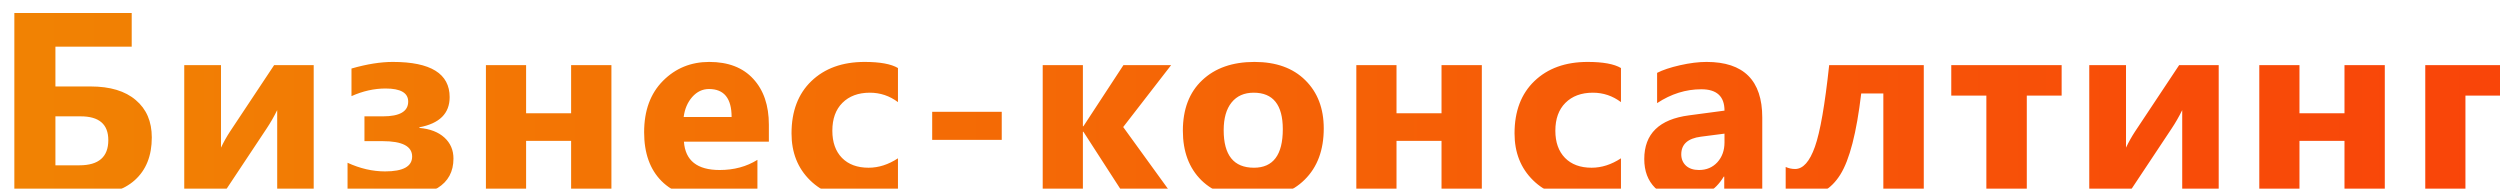 <?xml version="1.0" encoding="UTF-8"?> <svg xmlns="http://www.w3.org/2000/svg" width="384" height="29" viewBox="0 0 384 29" fill="none"><g filter="url(#filter0_i_634_80)"><path d="M0.203 28V-0.008H18.23V5.168H6.512V11.281H11.922C14.917 11.281 17.228 11.978 18.855 13.371C20.496 14.751 21.316 16.665 21.316 19.113C21.316 21.926 20.444 24.113 18.699 25.676C16.967 27.225 14.507 28 11.316 28H0.203ZM6.512 15.871V23.391H10.203C13.159 23.391 14.637 22.102 14.637 19.523C14.637 17.088 13.224 15.871 10.398 15.871H6.512ZM46.184 28H40.578V14.914C40.07 15.943 39.523 16.893 38.938 17.766L32.141 28H26.301V8H31.945V20.676C32.362 19.803 32.818 18.99 33.312 18.234L40.109 8H46.184V28ZM51.383 27.473V23C53.31 23.885 55.23 24.328 57.145 24.328C59.918 24.328 61.305 23.566 61.305 22.043C61.305 20.467 59.794 19.68 56.773 19.68H53.98V15.871H56.812C59.404 15.871 60.699 15.116 60.699 13.605C60.699 12.264 59.54 11.594 57.223 11.594C55.478 11.594 53.733 11.984 51.988 12.766V8.527C54.332 7.85 56.448 7.512 58.336 7.512C64.156 7.512 67.066 9.315 67.066 12.922C67.066 15.422 65.517 16.965 62.418 17.551V17.648C64.059 17.792 65.341 18.287 66.266 19.133C67.19 19.979 67.652 21.053 67.652 22.355C67.652 26.379 64.391 28.391 57.867 28.391C55.38 28.391 53.219 28.085 51.383 27.473ZM91.914 28H85.723V19.641H78.809V28H72.637V8H78.809V15.402H85.723V8H91.914V28ZM116.098 19.758H103.051C103.259 22.662 105.089 24.113 108.539 24.113C110.74 24.113 112.673 23.592 114.34 22.551V27.004C112.491 27.994 110.089 28.488 107.133 28.488C103.904 28.488 101.397 27.596 99.613 25.812C97.829 24.016 96.938 21.516 96.938 18.312C96.938 14.992 97.901 12.362 99.828 10.422C101.755 8.482 104.125 7.512 106.938 7.512C109.854 7.512 112.107 8.378 113.695 10.109C115.297 11.841 116.098 14.191 116.098 17.16V19.758ZM110.375 15.969C110.375 13.104 109.216 11.672 106.898 11.672C105.909 11.672 105.049 12.082 104.32 12.902C103.604 13.723 103.168 14.745 103.012 15.969H110.375ZM135.926 27.277C134.533 28.085 132.521 28.488 129.891 28.488C126.818 28.488 124.331 27.557 122.43 25.695C120.529 23.833 119.578 21.431 119.578 18.488C119.578 15.09 120.594 12.414 122.625 10.461C124.669 8.495 127.397 7.512 130.809 7.512C133.165 7.512 134.871 7.824 135.926 8.449V13.684C134.637 12.72 133.198 12.238 131.609 12.238C129.839 12.238 128.432 12.759 127.391 13.801C126.362 14.829 125.848 16.255 125.848 18.078C125.848 19.849 126.342 21.242 127.332 22.258C128.322 23.26 129.682 23.762 131.414 23.762C132.951 23.762 134.454 23.28 135.926 22.316V27.277ZM151.867 19.484H141.184V15.168H151.867V19.484ZM178.121 28H170.719L164.41 18.234H164.332V28H158.16V8H164.332V17.395H164.41L170.562 8H177.887L170.523 17.512L178.121 28ZM190.41 28.488C187.077 28.488 184.453 27.557 182.539 25.695C180.638 23.82 179.688 21.281 179.688 18.078C179.688 14.771 180.677 12.186 182.656 10.324C184.635 8.449 187.311 7.512 190.684 7.512C194.004 7.512 196.608 8.449 198.496 10.324C200.384 12.186 201.328 14.654 201.328 17.727C201.328 21.047 200.352 23.671 198.398 25.598C196.458 27.525 193.796 28.488 190.41 28.488ZM190.566 12.238C189.108 12.238 187.975 12.74 187.168 13.742C186.361 14.745 185.957 16.164 185.957 18C185.957 21.841 187.507 23.762 190.605 23.762C193.561 23.762 195.039 21.789 195.039 17.844C195.039 14.107 193.548 12.238 190.566 12.238ZM225.609 28H219.418V19.641H212.504V28H206.332V8H212.504V15.402H219.418V8H225.609V28ZM246.98 27.277C245.587 28.085 243.576 28.488 240.945 28.488C237.872 28.488 235.385 27.557 233.484 25.695C231.583 23.833 230.633 21.431 230.633 18.488C230.633 15.09 231.648 12.414 233.68 10.461C235.724 8.495 238.452 7.512 241.863 7.512C244.22 7.512 245.926 7.824 246.98 8.449V13.684C245.691 12.72 244.253 12.238 242.664 12.238C240.893 12.238 239.487 12.759 238.445 13.801C237.417 14.829 236.902 16.255 236.902 18.078C236.902 19.849 237.397 21.242 238.387 22.258C239.376 23.26 240.737 23.762 242.469 23.762C244.005 23.762 245.509 23.28 246.98 22.316V27.277ZM268.684 28H262.844V25.129H262.766C261.424 27.369 259.439 28.488 256.809 28.488C254.868 28.488 253.339 27.941 252.219 26.848C251.112 25.741 250.559 24.27 250.559 22.434C250.559 18.553 252.857 16.314 257.453 15.715L262.883 14.992C262.883 12.805 261.698 11.711 259.328 11.711C256.945 11.711 254.68 12.421 252.531 13.84V9.191C253.391 8.749 254.562 8.358 256.047 8.02C257.544 7.681 258.905 7.512 260.129 7.512C265.832 7.512 268.684 10.357 268.684 16.047V28ZM262.883 19.875V18.527L259.25 18.996C257.245 19.256 256.242 20.162 256.242 21.711C256.242 22.414 256.483 22.994 256.965 23.449C257.46 23.892 258.124 24.113 258.957 24.113C260.116 24.113 261.06 23.716 261.789 22.922C262.518 22.115 262.883 21.099 262.883 19.875ZM293.492 28H287.281V12.355H283.883C283.167 18.41 282.092 22.57 280.66 24.836C279.241 27.102 277.249 28.234 274.684 28.234C273.798 28.234 272.997 28.104 272.281 27.844V23.645C272.737 23.853 273.219 23.957 273.727 23.957C274.951 23.957 275.966 22.818 276.773 20.539C277.581 18.26 278.31 14.081 278.961 8H293.492V28ZM314.668 12.688H309.316V28H303.105V12.688H297.715V8H314.668V12.688ZM338.793 28H333.188V14.914C332.68 15.943 332.133 16.893 331.547 17.766L324.75 28H318.91V8H324.555V20.676C324.971 19.803 325.427 18.99 325.922 18.234L332.719 8H338.793V28ZM364.305 28H358.113V19.641H351.199V28H345.027V8H351.199V15.402H358.113V8H364.305V28ZM383.566 12.688H376.691V28H370.52V8H383.566V12.688Z" fill="url(#paint0_linear_634_80)"></path></g><defs><filter id="filter0_i_634_80" x="0.203" y="-0.008" width="385.363" height="30.496" filterUnits="userSpaceOnUse" color-interpolation-filters="sRGB"><feFlood flood-opacity="0" result="BackgroundImageFix"></feFlood><feBlend mode="normal" in="SourceGraphic" in2="BackgroundImageFix" result="shape"></feBlend><feColorMatrix in="SourceAlpha" type="matrix" values="0 0 0 0 0 0 0 0 0 0 0 0 0 0 0 0 0 0 127 0" result="hardAlpha"></feColorMatrix><feOffset dx="2" dy="2"></feOffset><feGaussianBlur stdDeviation="2"></feGaussianBlur><feComposite in2="hardAlpha" operator="arithmetic" k2="-1" k3="1"></feComposite><feColorMatrix type="matrix" values="0 0 0 0 0 0 0 0 0 0 0 0 0 0 0 0 0 0 0.25 0"></feColorMatrix><feBlend mode="normal" in2="shape" result="effect1_innerShadow_634_80"></feBlend></filter><linearGradient id="paint0_linear_634_80" x1="-3" y1="38" x2="385" y2="38" gradientUnits="userSpaceOnUse"><stop stop-color="#F18303"></stop><stop offset="1" stop-color="#F94409"></stop></linearGradient></defs></svg> 